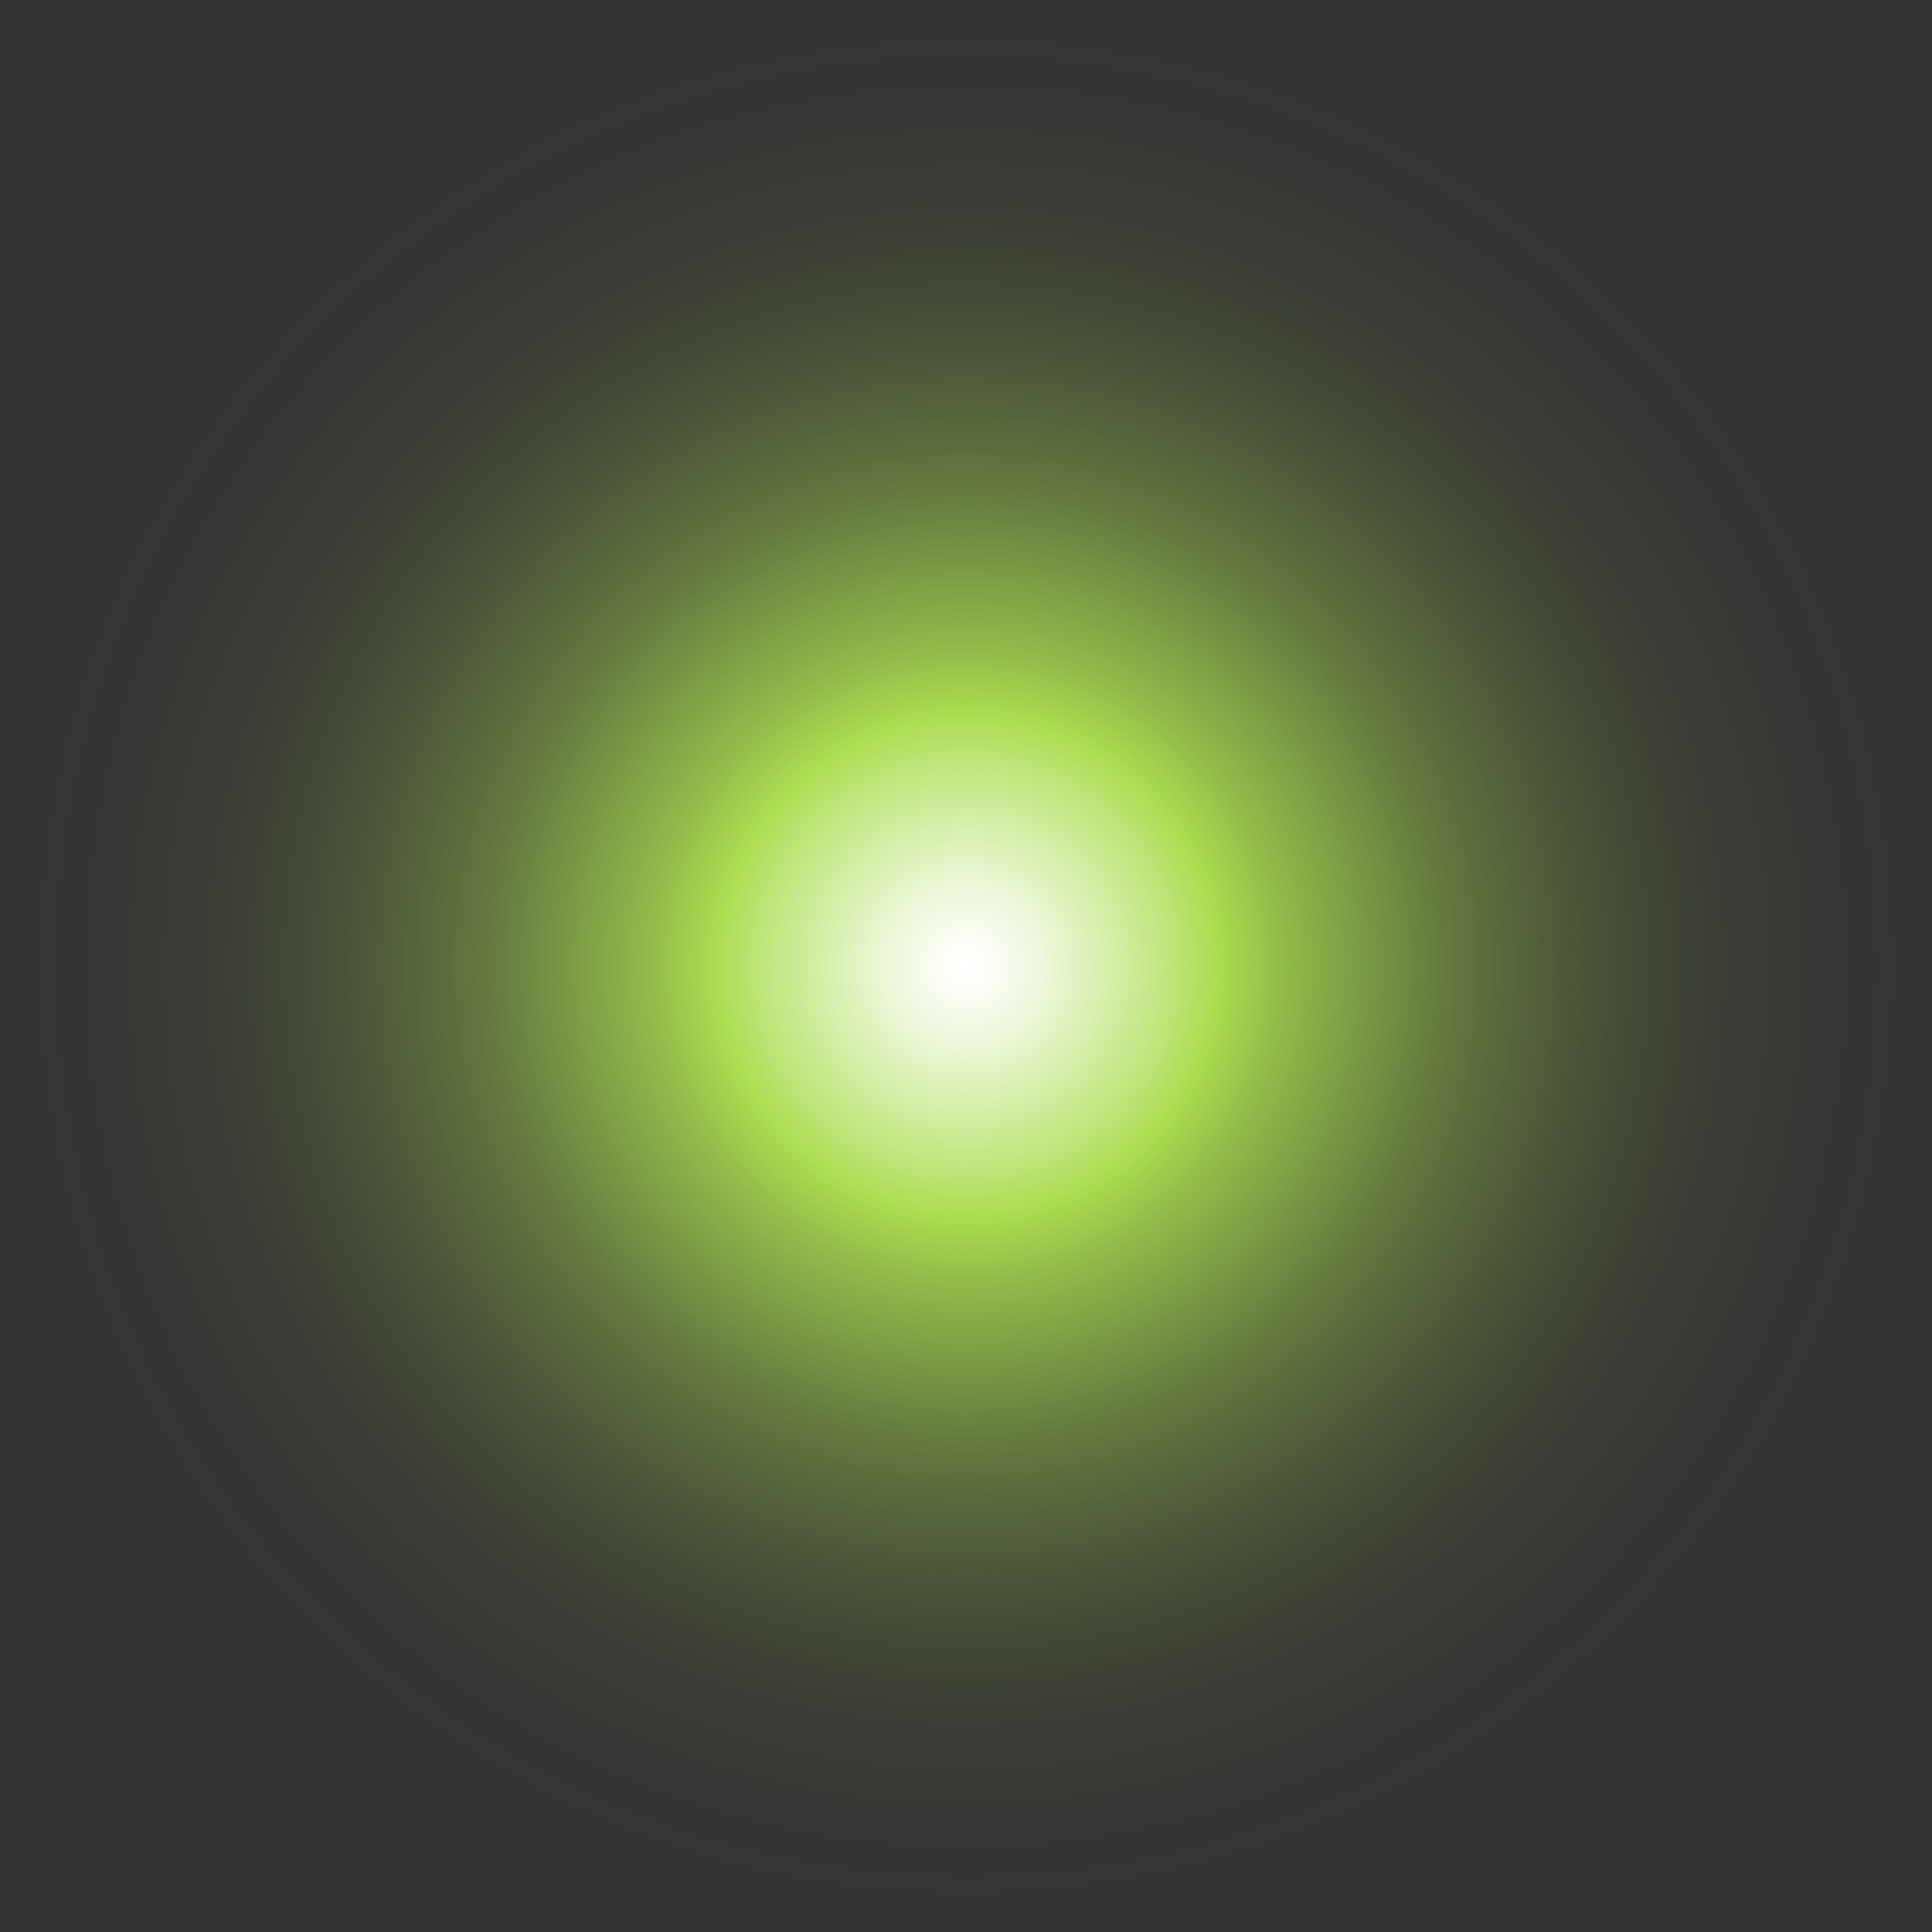<svg xmlns="http://www.w3.org/2000/svg" xmlns:xlink="http://www.w3.org/1999/xlink" viewBox="0 0 58.6 58.6"><rect x="0" y="0" width="58.6" height="58.6" fill="#333333" stroke="none"/><defs><style>.cls-1{fill:url(#radial-gradient);}</style><radialGradient id="radial-gradient" cx="29.3" cy="29.3" r="29.3" gradientUnits="userSpaceOnUse"><stop offset="0" stop-color="#fff"/><stop offset="0.03" stop-color="#fafdf5"/><stop offset="0.08" stop-color="#eef8db"/><stop offset="0.14" stop-color="#d9f0af"/><stop offset="0.22" stop-color="#bde474"/><stop offset="0.26" stop-color="#acdd50"/><stop offset="0.33" stop-color="#acdd50" stop-opacity="0.79"/><stop offset="0.42" stop-color="#acdd50" stop-opacity="0.58"/><stop offset="0.5" stop-color="#acdd50" stop-opacity="0.4"/><stop offset="0.59" stop-color="#acdd50" stop-opacity="0.26"/><stop offset="0.68" stop-color="#acdd50" stop-opacity="0.14"/><stop offset="0.78" stop-color="#acdd50" stop-opacity="0.06"/><stop offset="0.88" stop-color="#acdd50" stop-opacity="0.02"/><stop offset="1" stop-color="#acdd50" stop-opacity="0"/></radialGradient></defs><g id="Layer_2" data-name="Layer 2"><g id="Jungle_Fireflies" data-name="Jungle Fireflies"><circle class="cls-1" cx="29.3" cy="29.3" r="29.3"/></g></g></svg>